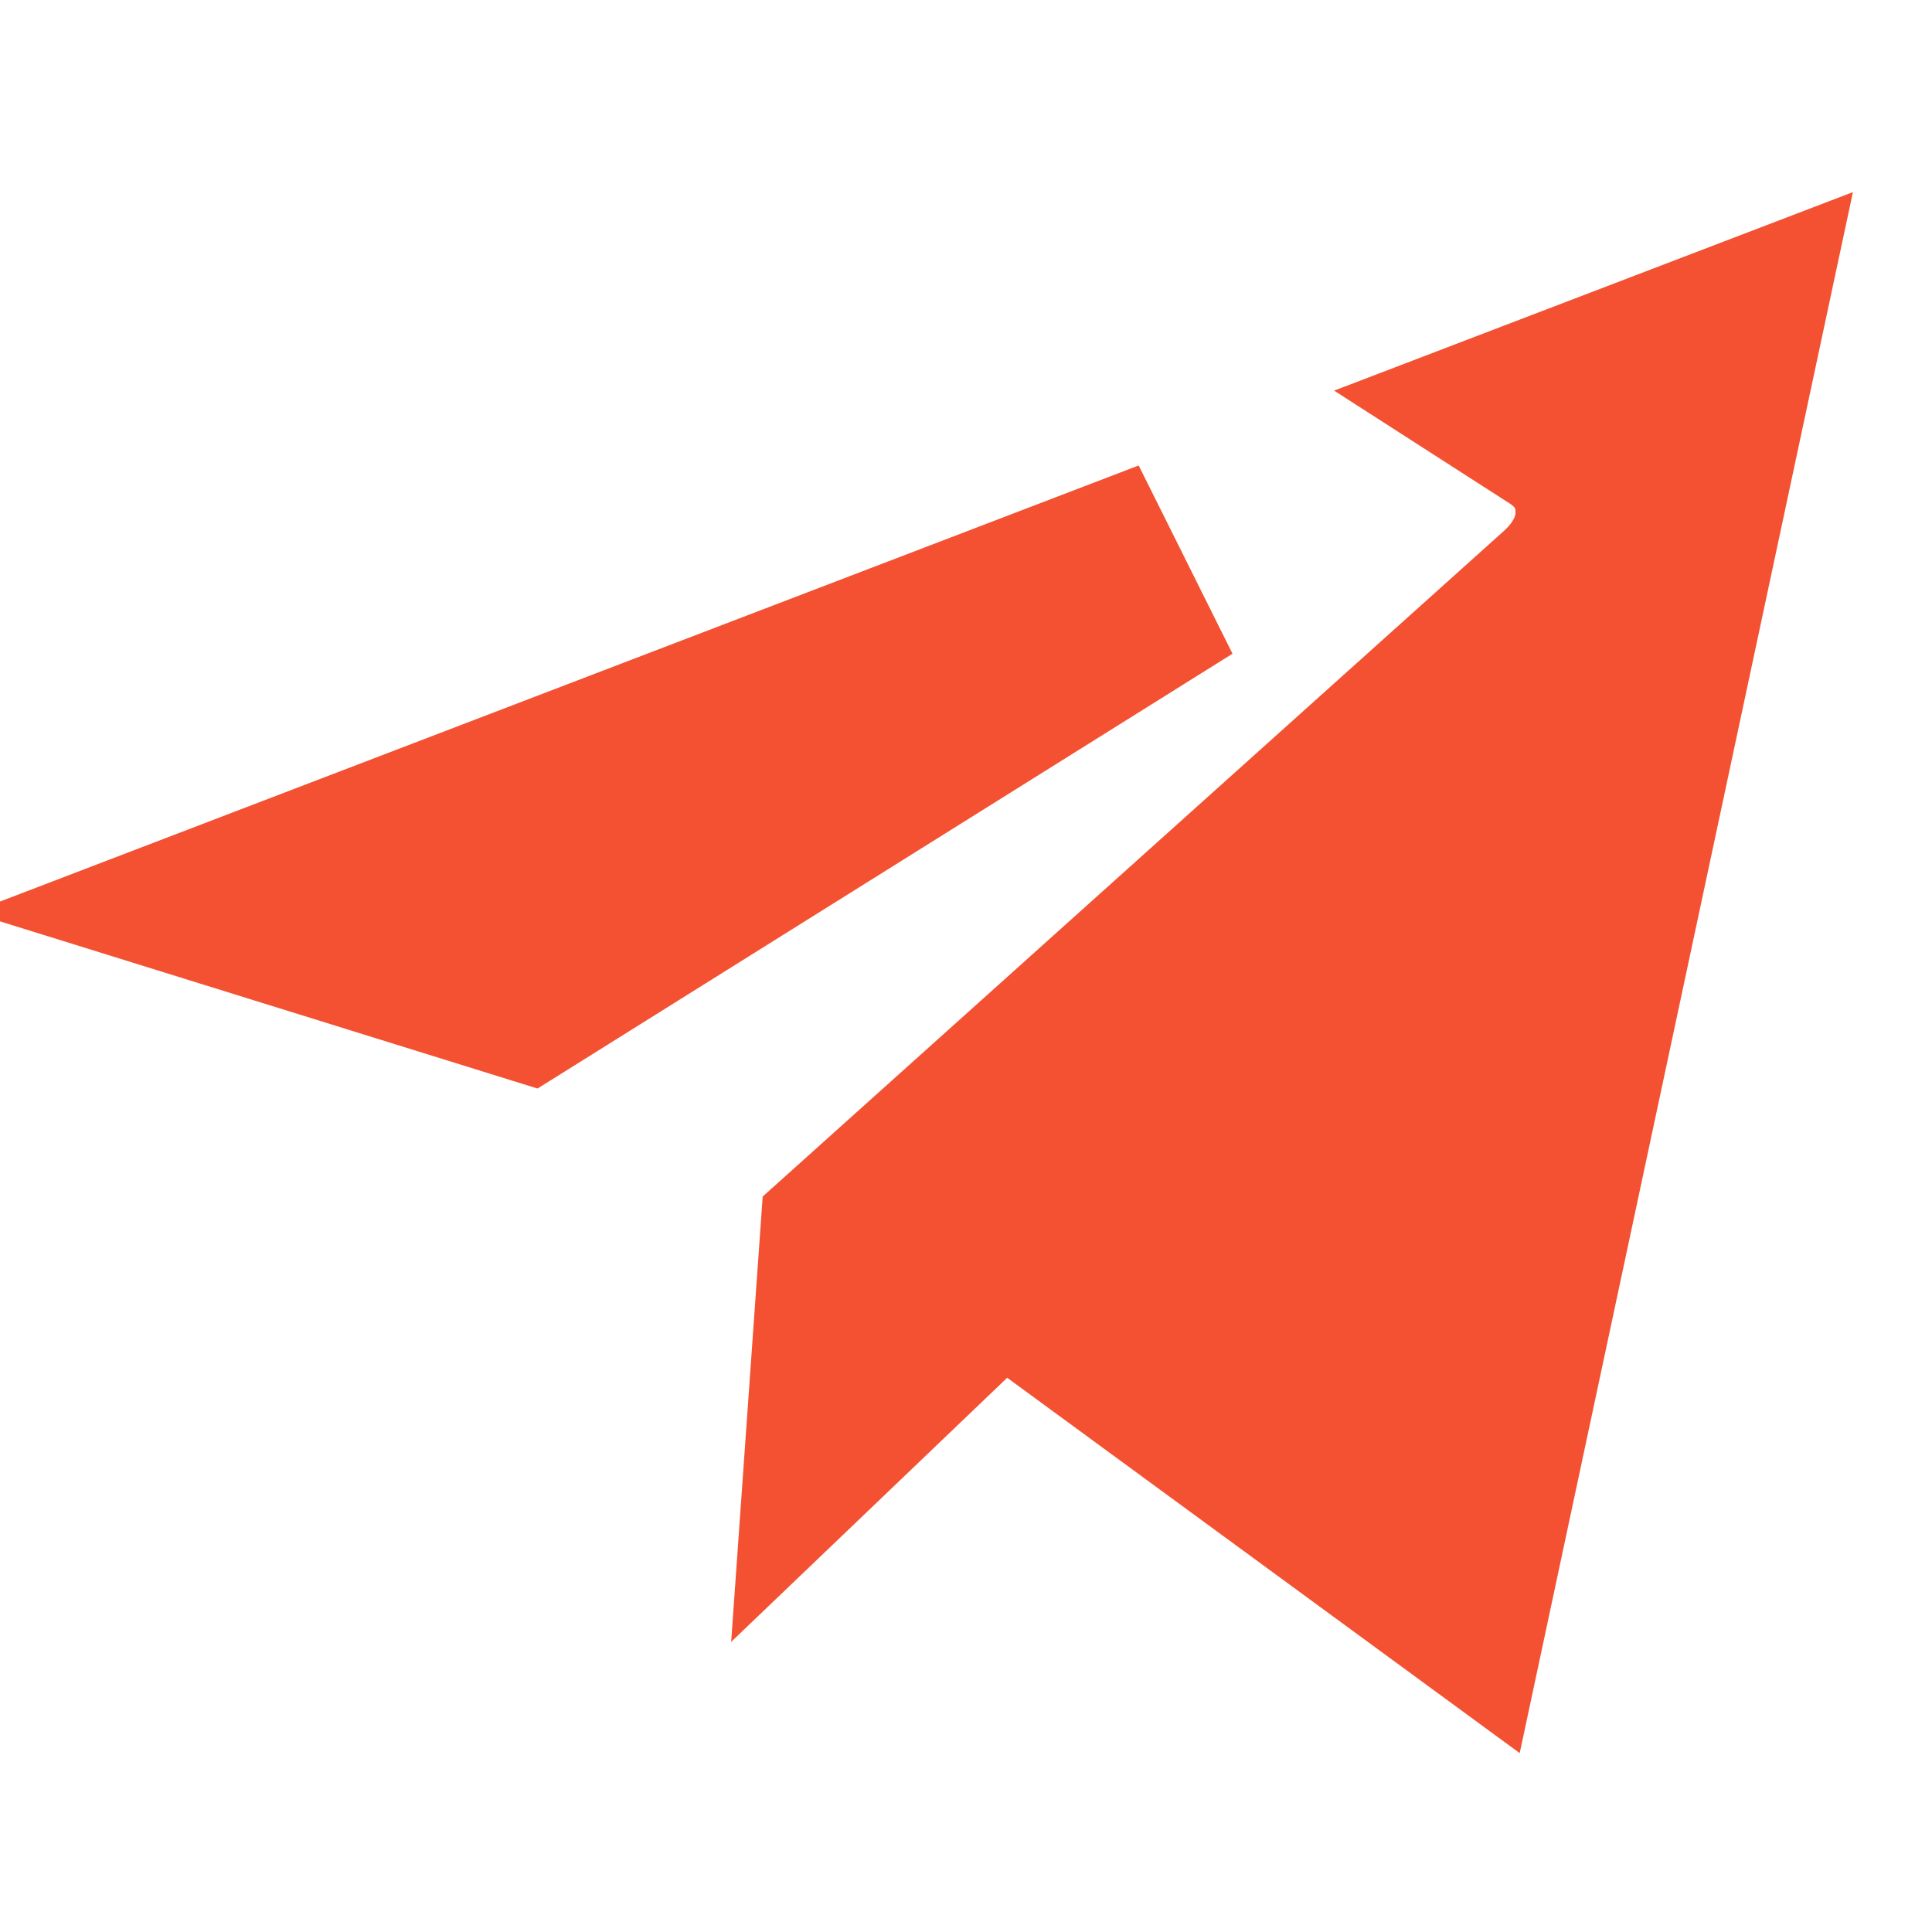 <?xml version="1.0" encoding="UTF-8"?> <svg xmlns="http://www.w3.org/2000/svg" width="16" height="16" viewBox="0 0 16 16" fill="none"><path d="M12.524 4.996C12.524 4.996 12.524 4.996 12.523 4.996L12.524 4.996ZM13.425 4.278C13.44 3.861 13.212 3.585 12.977 3.434L14.153 2.984L12.012 13.014L8.858 10.704L8.267 10.271L7.737 10.777L7.088 11.398L7.164 10.324L13.035 5.052C13.159 4.941 13.41 4.681 13.425 4.278ZM2.434 7.471L9.743 4.672L4.328 8.06L2.434 7.471Z" fill="#F35132" stroke="#F35132" stroke-width="1.75"></path></svg> 